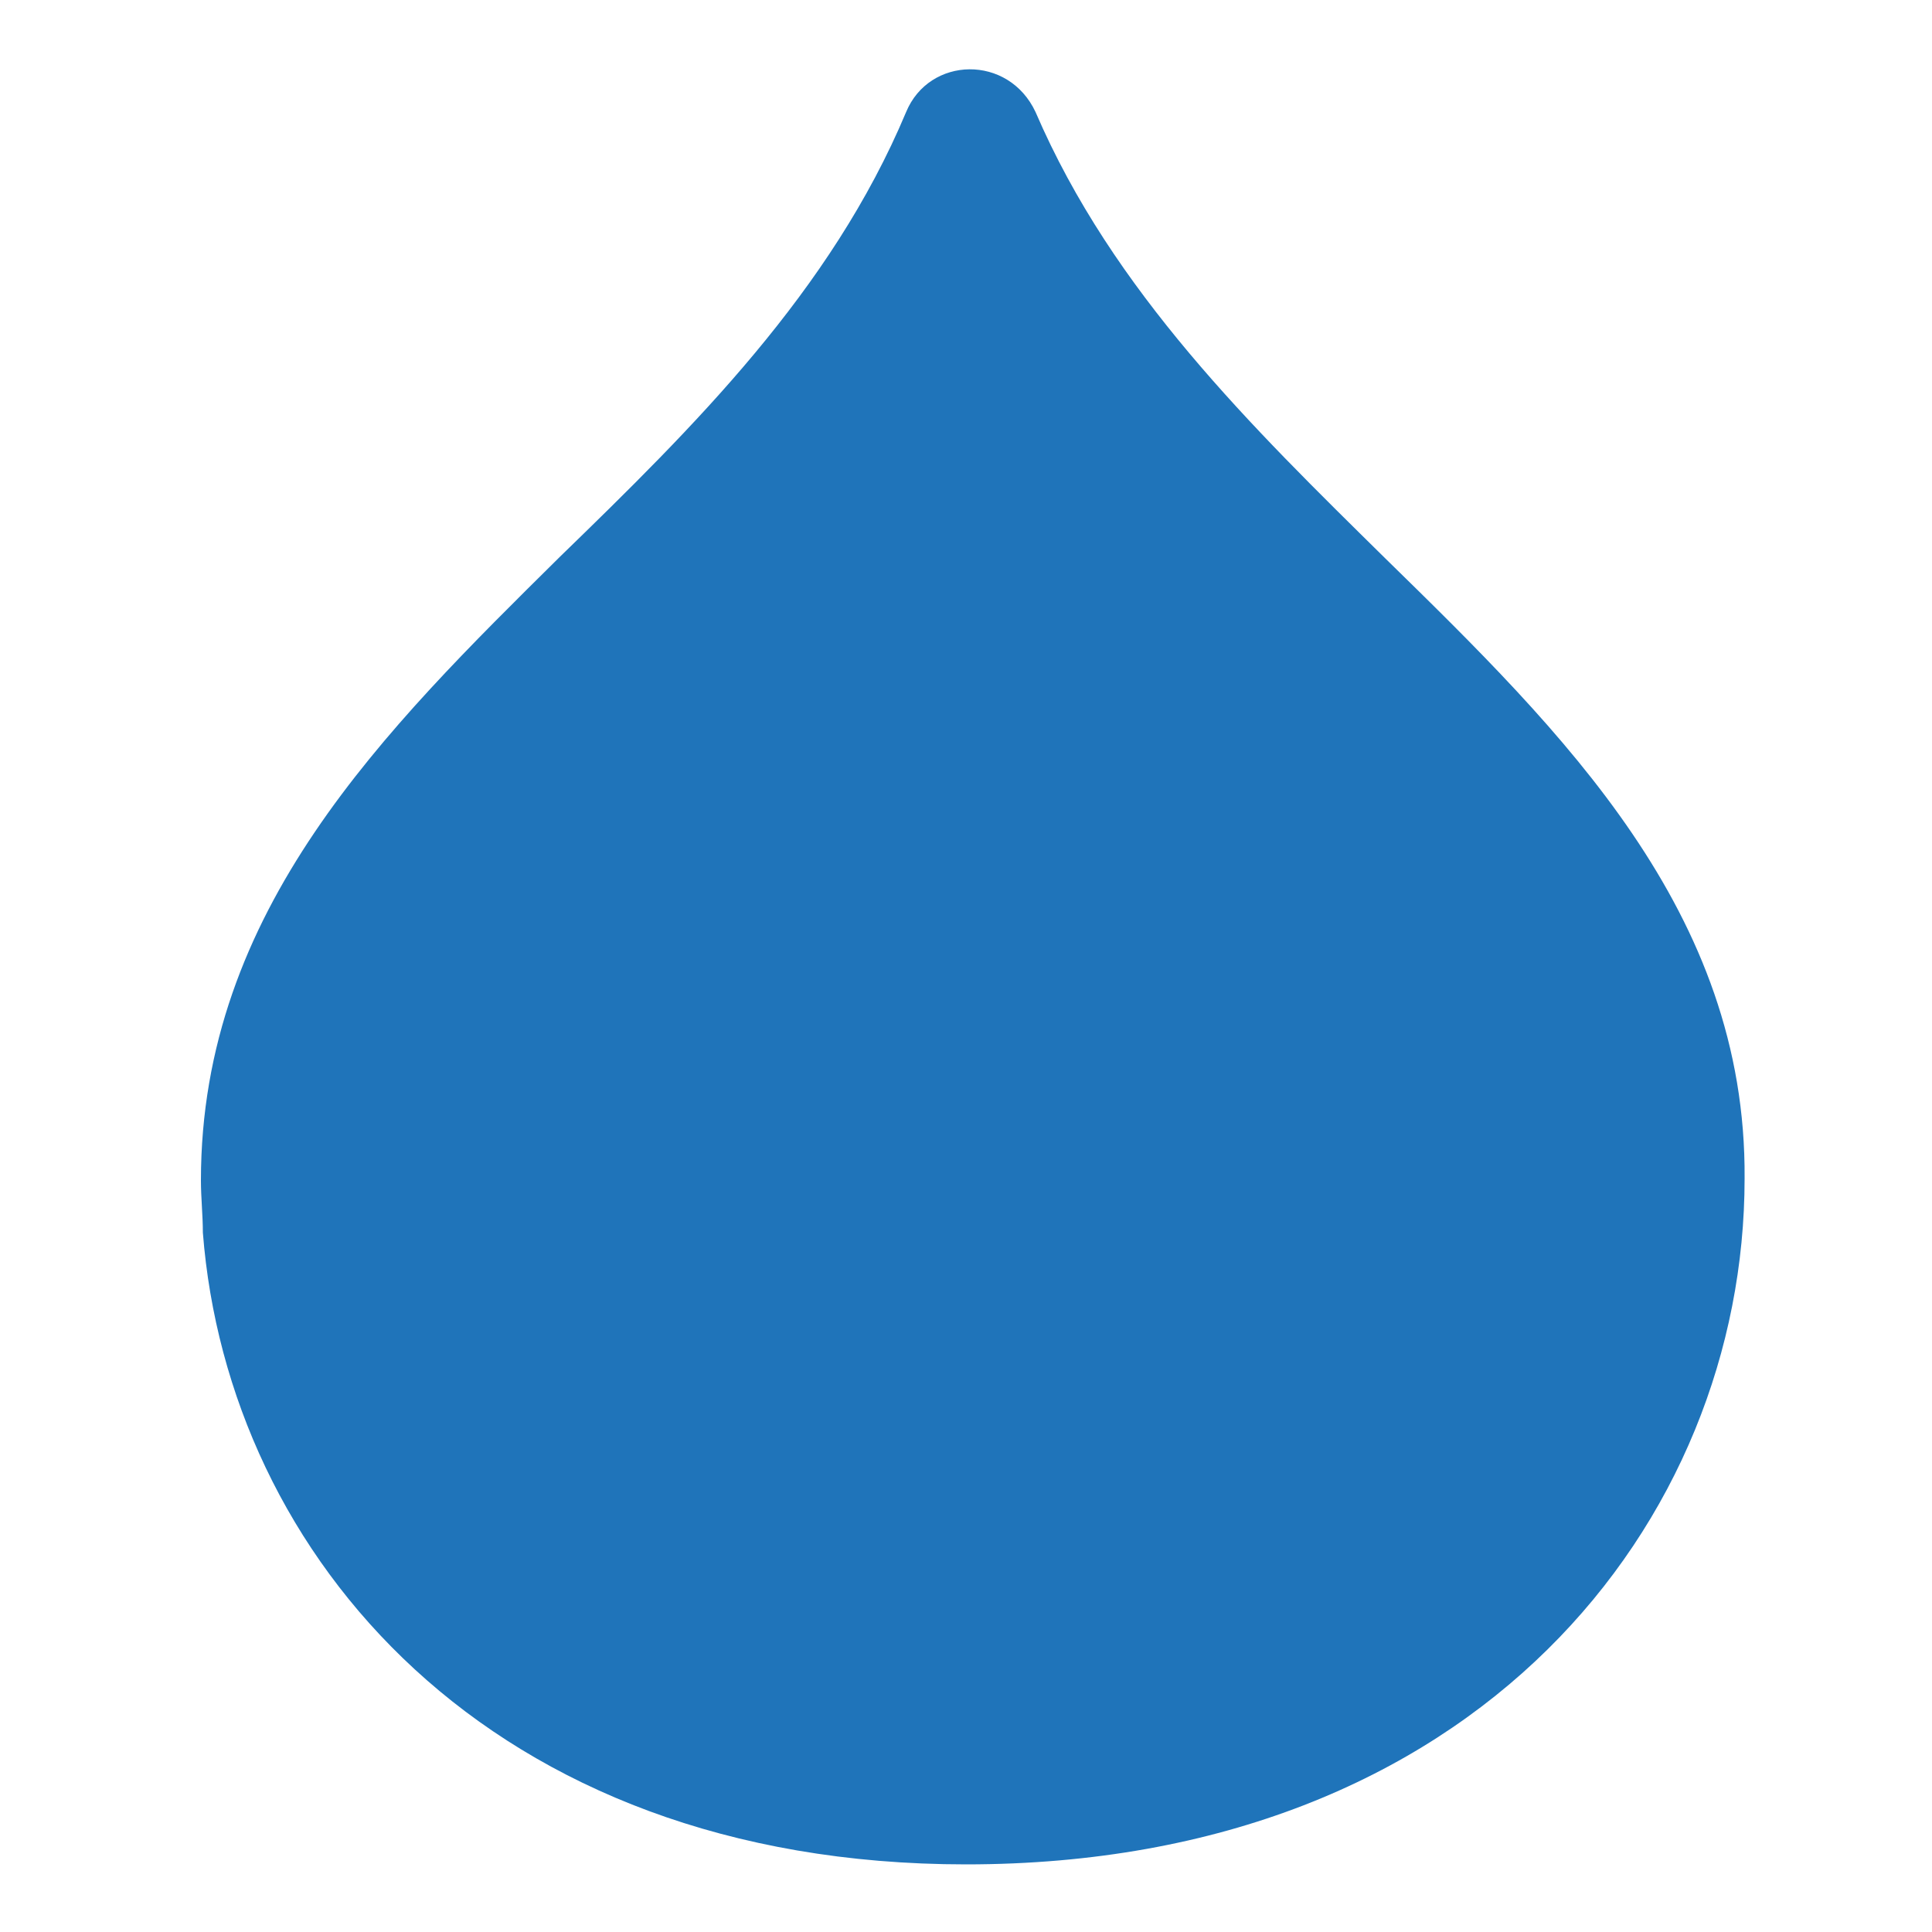 <?xml version="1.0" encoding="utf-8"?>
<!-- Generator: Adobe Illustrator 28.0.0, SVG Export Plug-In . SVG Version: 6.00 Build 0)  -->
<svg version="1.1" id="Livello_1" xmlns="http://www.w3.org/2000/svg" xmlns:xlink="http://www.w3.org/1999/xlink" x="0px" y="0px"
	 viewBox="0 0 100 100" style="enable-background:new 0 0 100 100;" xml:space="preserve">
<style type="text/css">
	.st0{clip-path:url(#SVGID_00000124855538098898332540000013173810875634345901_);fill:#1F74BA;}
</style>
<g>
	<defs>
		<rect id="SVGID_1_" x="10.4" y="3.5" width="80" height="93.1"/>
	</defs>
	<clipPath id="SVGID_00000021118330436327455790000014829782147579830666_">
		<use xlink:href="#SVGID_1_"  style="overflow:visible;"/>
	</clipPath>
	<path style="clip-path:url(#SVGID_00000021118330436327455790000014829782147579830666_);fill:#1F74BA;" d="M71.7,28.9
		c-6.9-6.8-14.1-13.8-18.1-23.1c0,0,0,0,0,0c-1.4-3-5.5-2.9-6.7,0c0,0,0,0,0,0C43,15.1,35.9,22.1,29,28.8
		c-9.1,9-18.6,18.3-18.6,32.3c0,0.9,0.1,1.8,0.1,2.7l0,0l0,0c1.3,16.7,14.8,32.7,39.5,32.7c26.5,0,40.3-17.8,40.3-35.5
		C90.4,47.2,80.9,37.9,71.7,28.9"/>
</g>
</svg>

